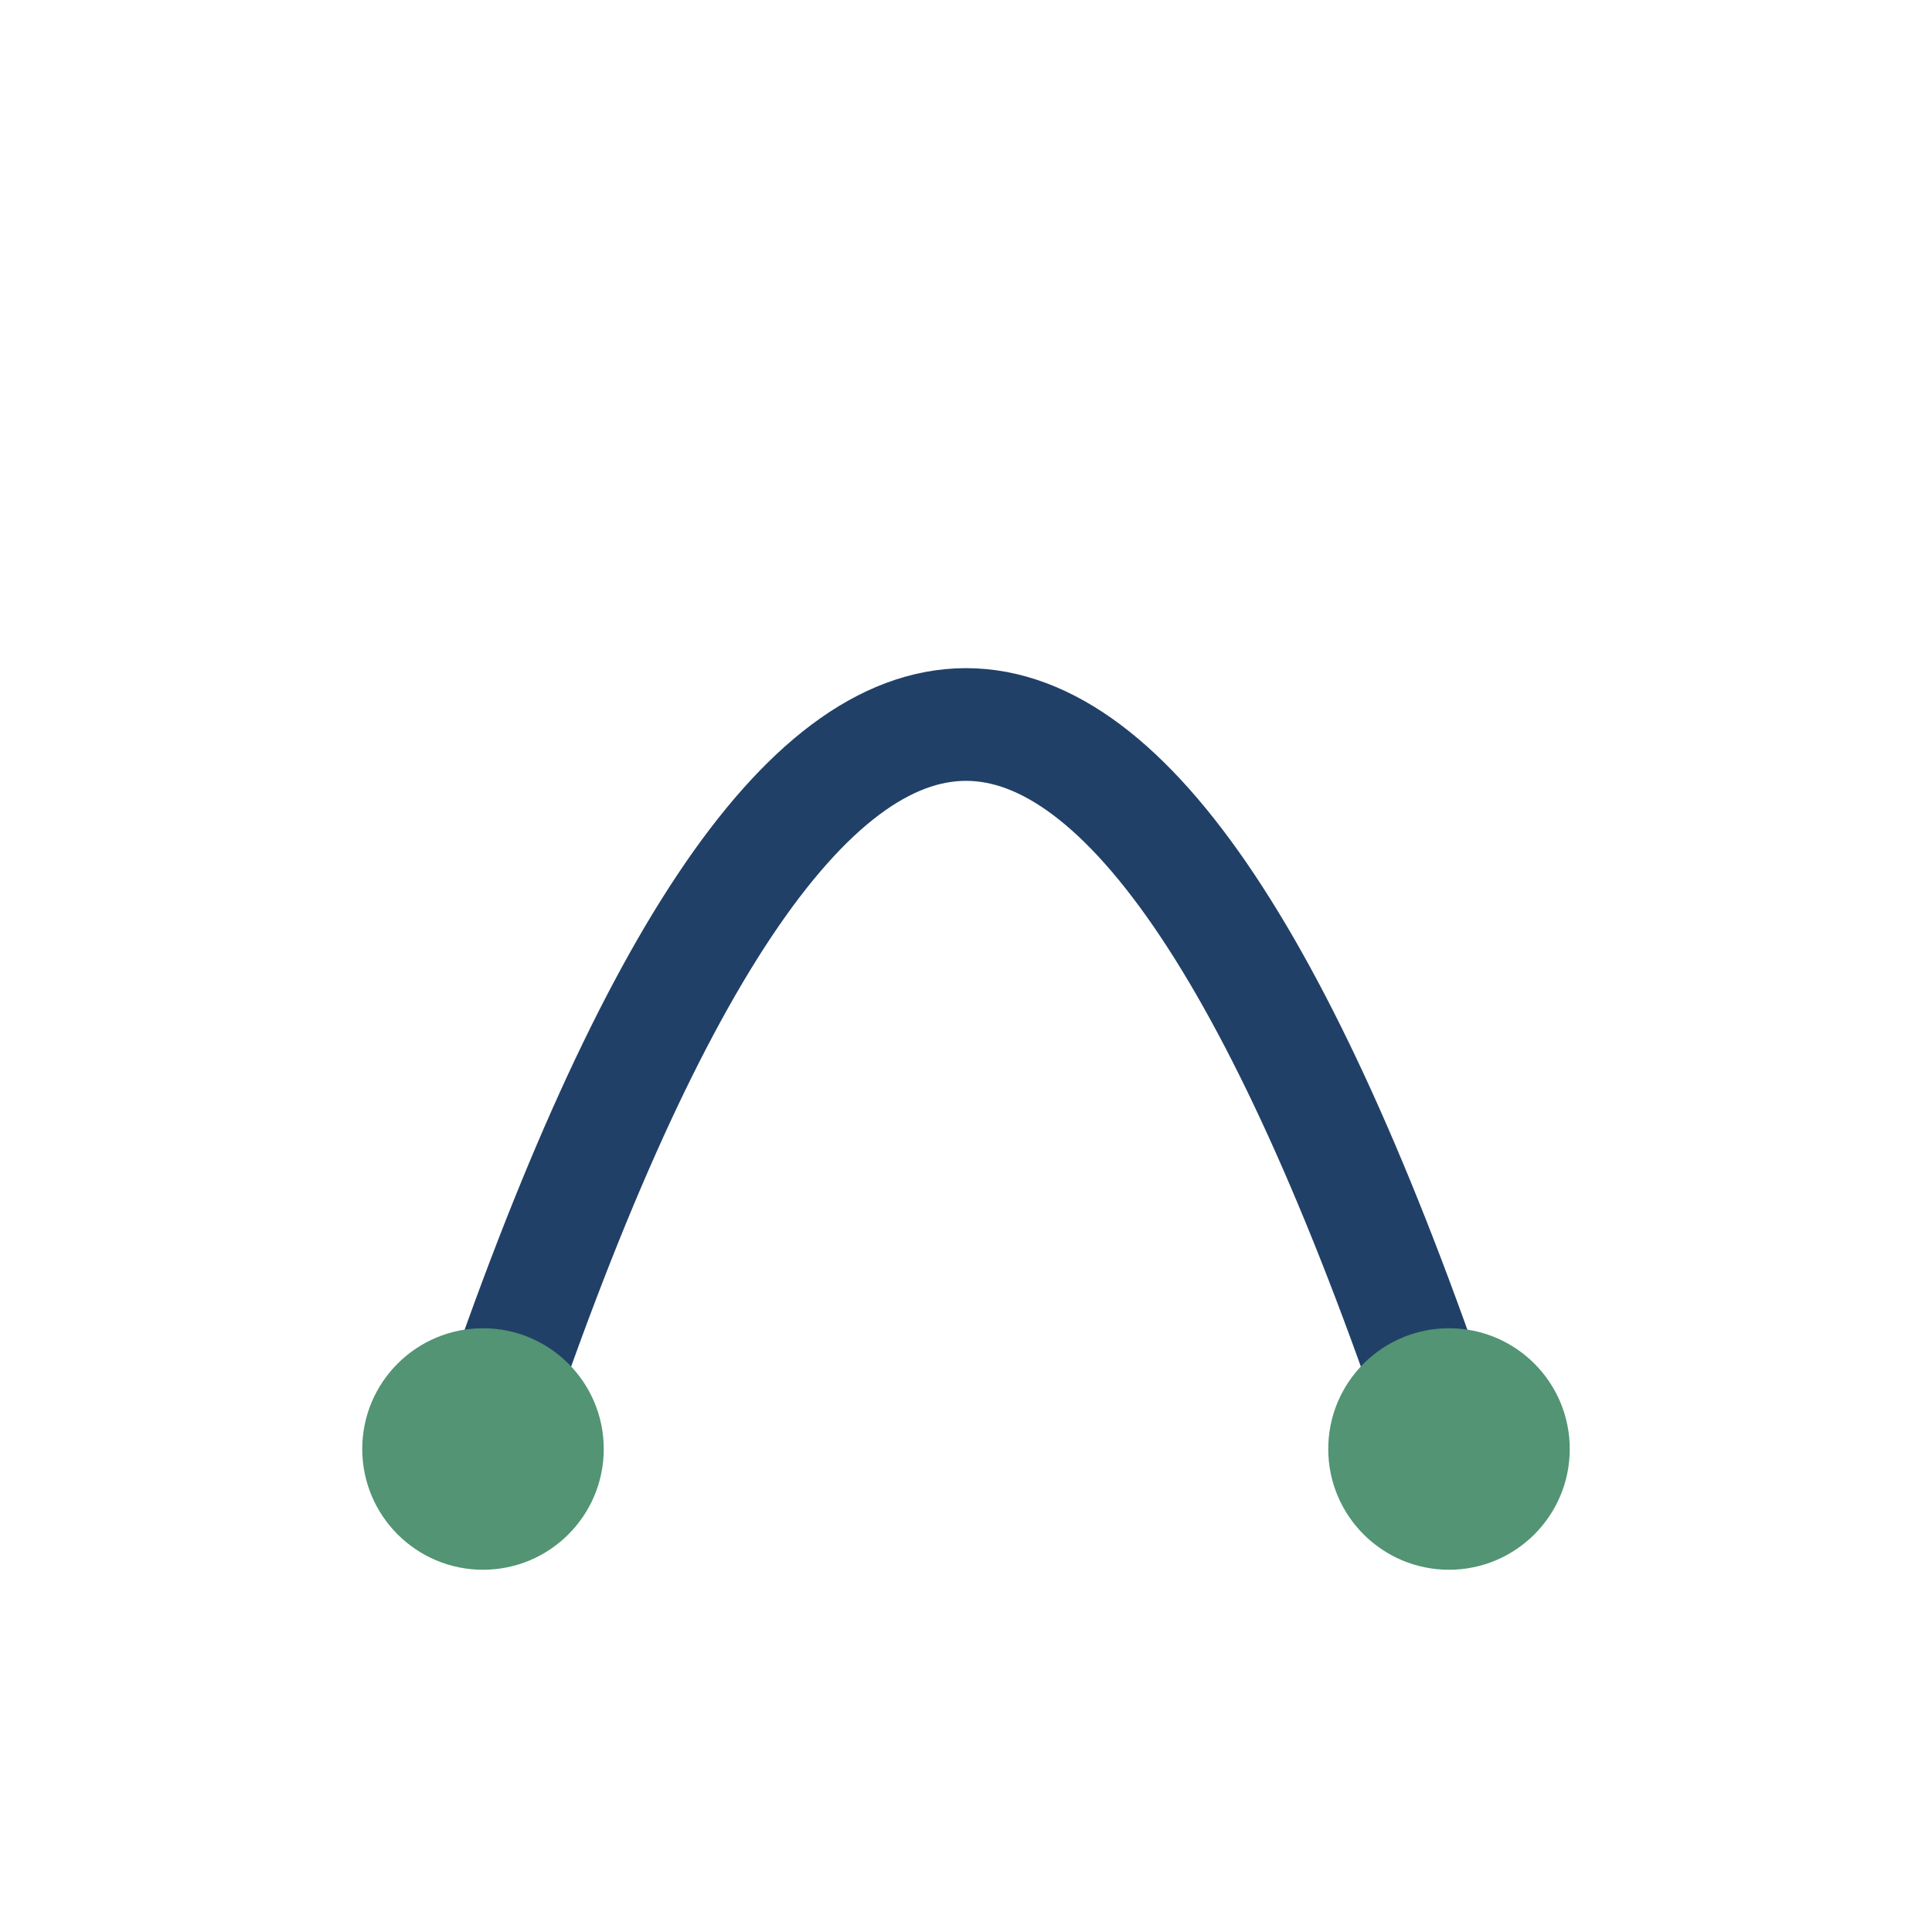 <?xml version="1.0" encoding="UTF-8"?>
<svg xmlns="http://www.w3.org/2000/svg" width="24" height="24" viewBox="0 0 24 24"><path d="M6 18c4-12 8-12 12 0" fill="none" stroke="#214067" stroke-width="1.4"/><circle cx="6" cy="18" r="1.5" fill="#529473"/><circle cx="18" cy="18" r="1.5" fill="#529473"/></svg>